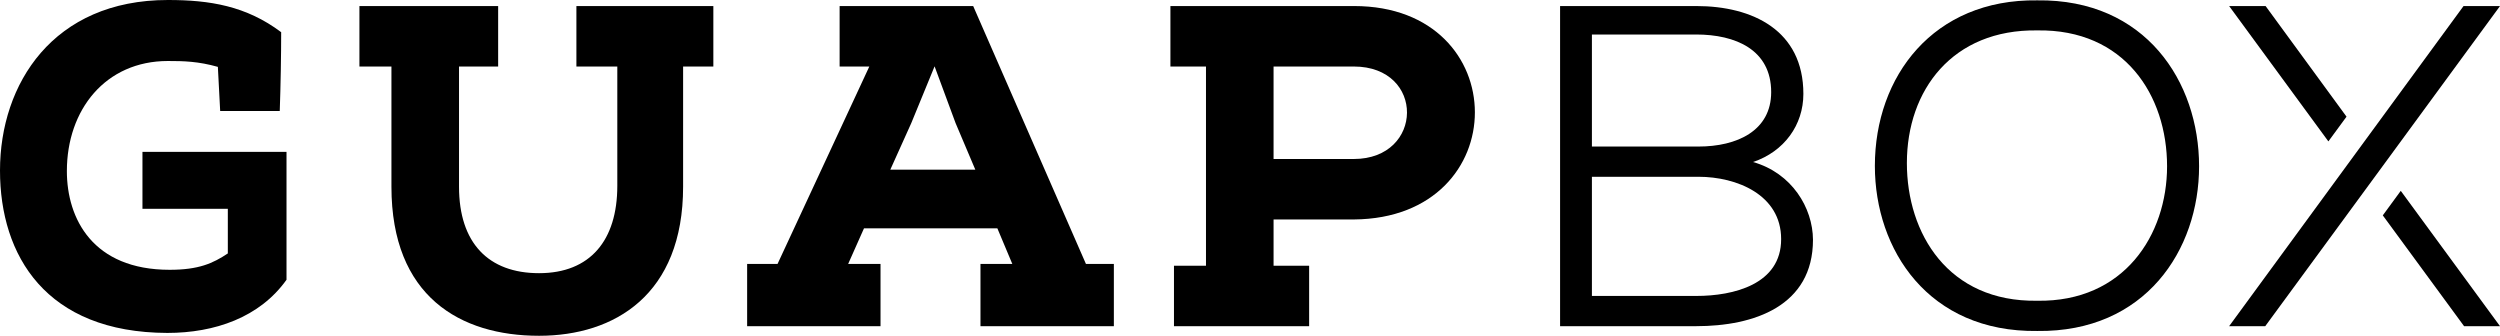<?xml version="1.0" encoding="utf-8"?>
<!-- Generator: Adobe Illustrator 21.0.2, SVG Export Plug-In . SVG Version: 6.00 Build 0)  -->
<!DOCTYPE svg PUBLIC "-//W3C//DTD SVG 1.1//EN" "http://www.w3.org/Graphics/SVG/1.1/DTD/svg11.dtd">
<svg version="1.1" id="Layer_1" xmlns="http://www.w3.org/2000/svg" xmlns:xlink="http://www.w3.org/1999/xlink" x="0px" y="0px"
	 viewBox="0 0 1405.7 188.9" style="enable-background:new 0 0 1405.7 188.9;" xml:space="preserve">
<path d="M80.1,117.4h48v25.1c-8.4,5.6-16.4,9.2-32.7,9.2c-43.2,0-57.8-28.7-57.8-55.5c0-34.5,21.7-61.9,56.8-61.9
	c9,0,17.1,0.2,28.1,3.3l1.3,24.8h33.5c0.5-14.1,0.8-31.5,0.8-44.3C138.4,3.3,117.9,0,94.4,0C29.9,0,0,47.1,0,95.9
	c0,47.8,25.8,91.1,94.1,91.3c26.6,0,51.9-8.7,67-29.9V85.4h-81V117.4z"/>
<path d="M324.1,37.4h23v67.1c0,30.6-15.2,49.1-44,49.1c-28.5,0-45-17-45-48.6V37.4h22v-34h-78v34h18v67.6c0,61.7,38.7,83.8,83,83.8
	c42.5,0,81-23.1,81-83.8V37.4h17v-34h-77V37.4z"/>
<path d="M547.2,3.4h-75.1v34h16.7l-51.6,111h-17.1v35h75v-35h-18.2l8.9-20h75l8.4,20h-17.9v35h75v-35h-15.7L547.2,3.4z M500.6,95.4
	l11.8-26.2l13.1-31.9l11.8,31.9l11.1,26.2H500.6z"/>
<path d="M761.4,3.4H658.1v34h20v112h-18v34h76v-34h-20v-26h45.2C852.1,122.7,851.8,3.4,761.4,3.4z M761.2,89.4h-45.1v-52h45.1
	C801.5,37.4,800.7,89.4,761.2,89.4z"/>
<path d="M985.7,91.1c17.5-5.9,28.3-20.8,28.3-38.3c0-35.7-28.5-49.4-60.2-49.4h-76.6v180h76.6c32.4,0,65.6-11.3,65.6-48.6
	C1019.3,116.8,1007.5,97.3,985.7,91.1z M895.1,19.4h58.6c22.1,0,42.2,8.5,42.2,32.4c0,21.8-19.3,30.6-40.9,30.6h-59.9V19.4z
	 M953.9,166.4h-58.8v-67h60c21.4,0,46.4,10.1,46.4,35C1001.6,160,974.5,166.4,953.9,166.4z"/>
<path d="M1145.5,0.2c-58.4-0.8-91.3,42.7-91.3,93.1c0,47.1,30.1,93.6,91.3,92.8c60.7,0.8,91-45.5,91-92.6
	C1236.5,46,1206.4-0.6,1145.5,0.2z M1145.5,169.1c-50.1,0.8-73.3-37.8-73.3-77.4c0-41.1,25.7-75.3,73.3-74.6
	c49.1-0.8,73,36.5,73,76.4C1218.5,132.1,1194.3,169.9,1145.5,169.1z"/>
<polygon points="1405.7,3.4 1385.2,3.4 1253.4,183.4 1273.7,183.4 1329.6,107.2 1329.6,107.2 1339.8,93.3 1339.8,93.3 "/>
<polygon points="1339.8,121.1 1385.5,183.4 1405.7,183.4 1349.9,107.3 "/>
<polygon points="1319.4,65.6 1273.9,3.4 1253.4,3.4 1309.2,79.5 "/>
</svg>
